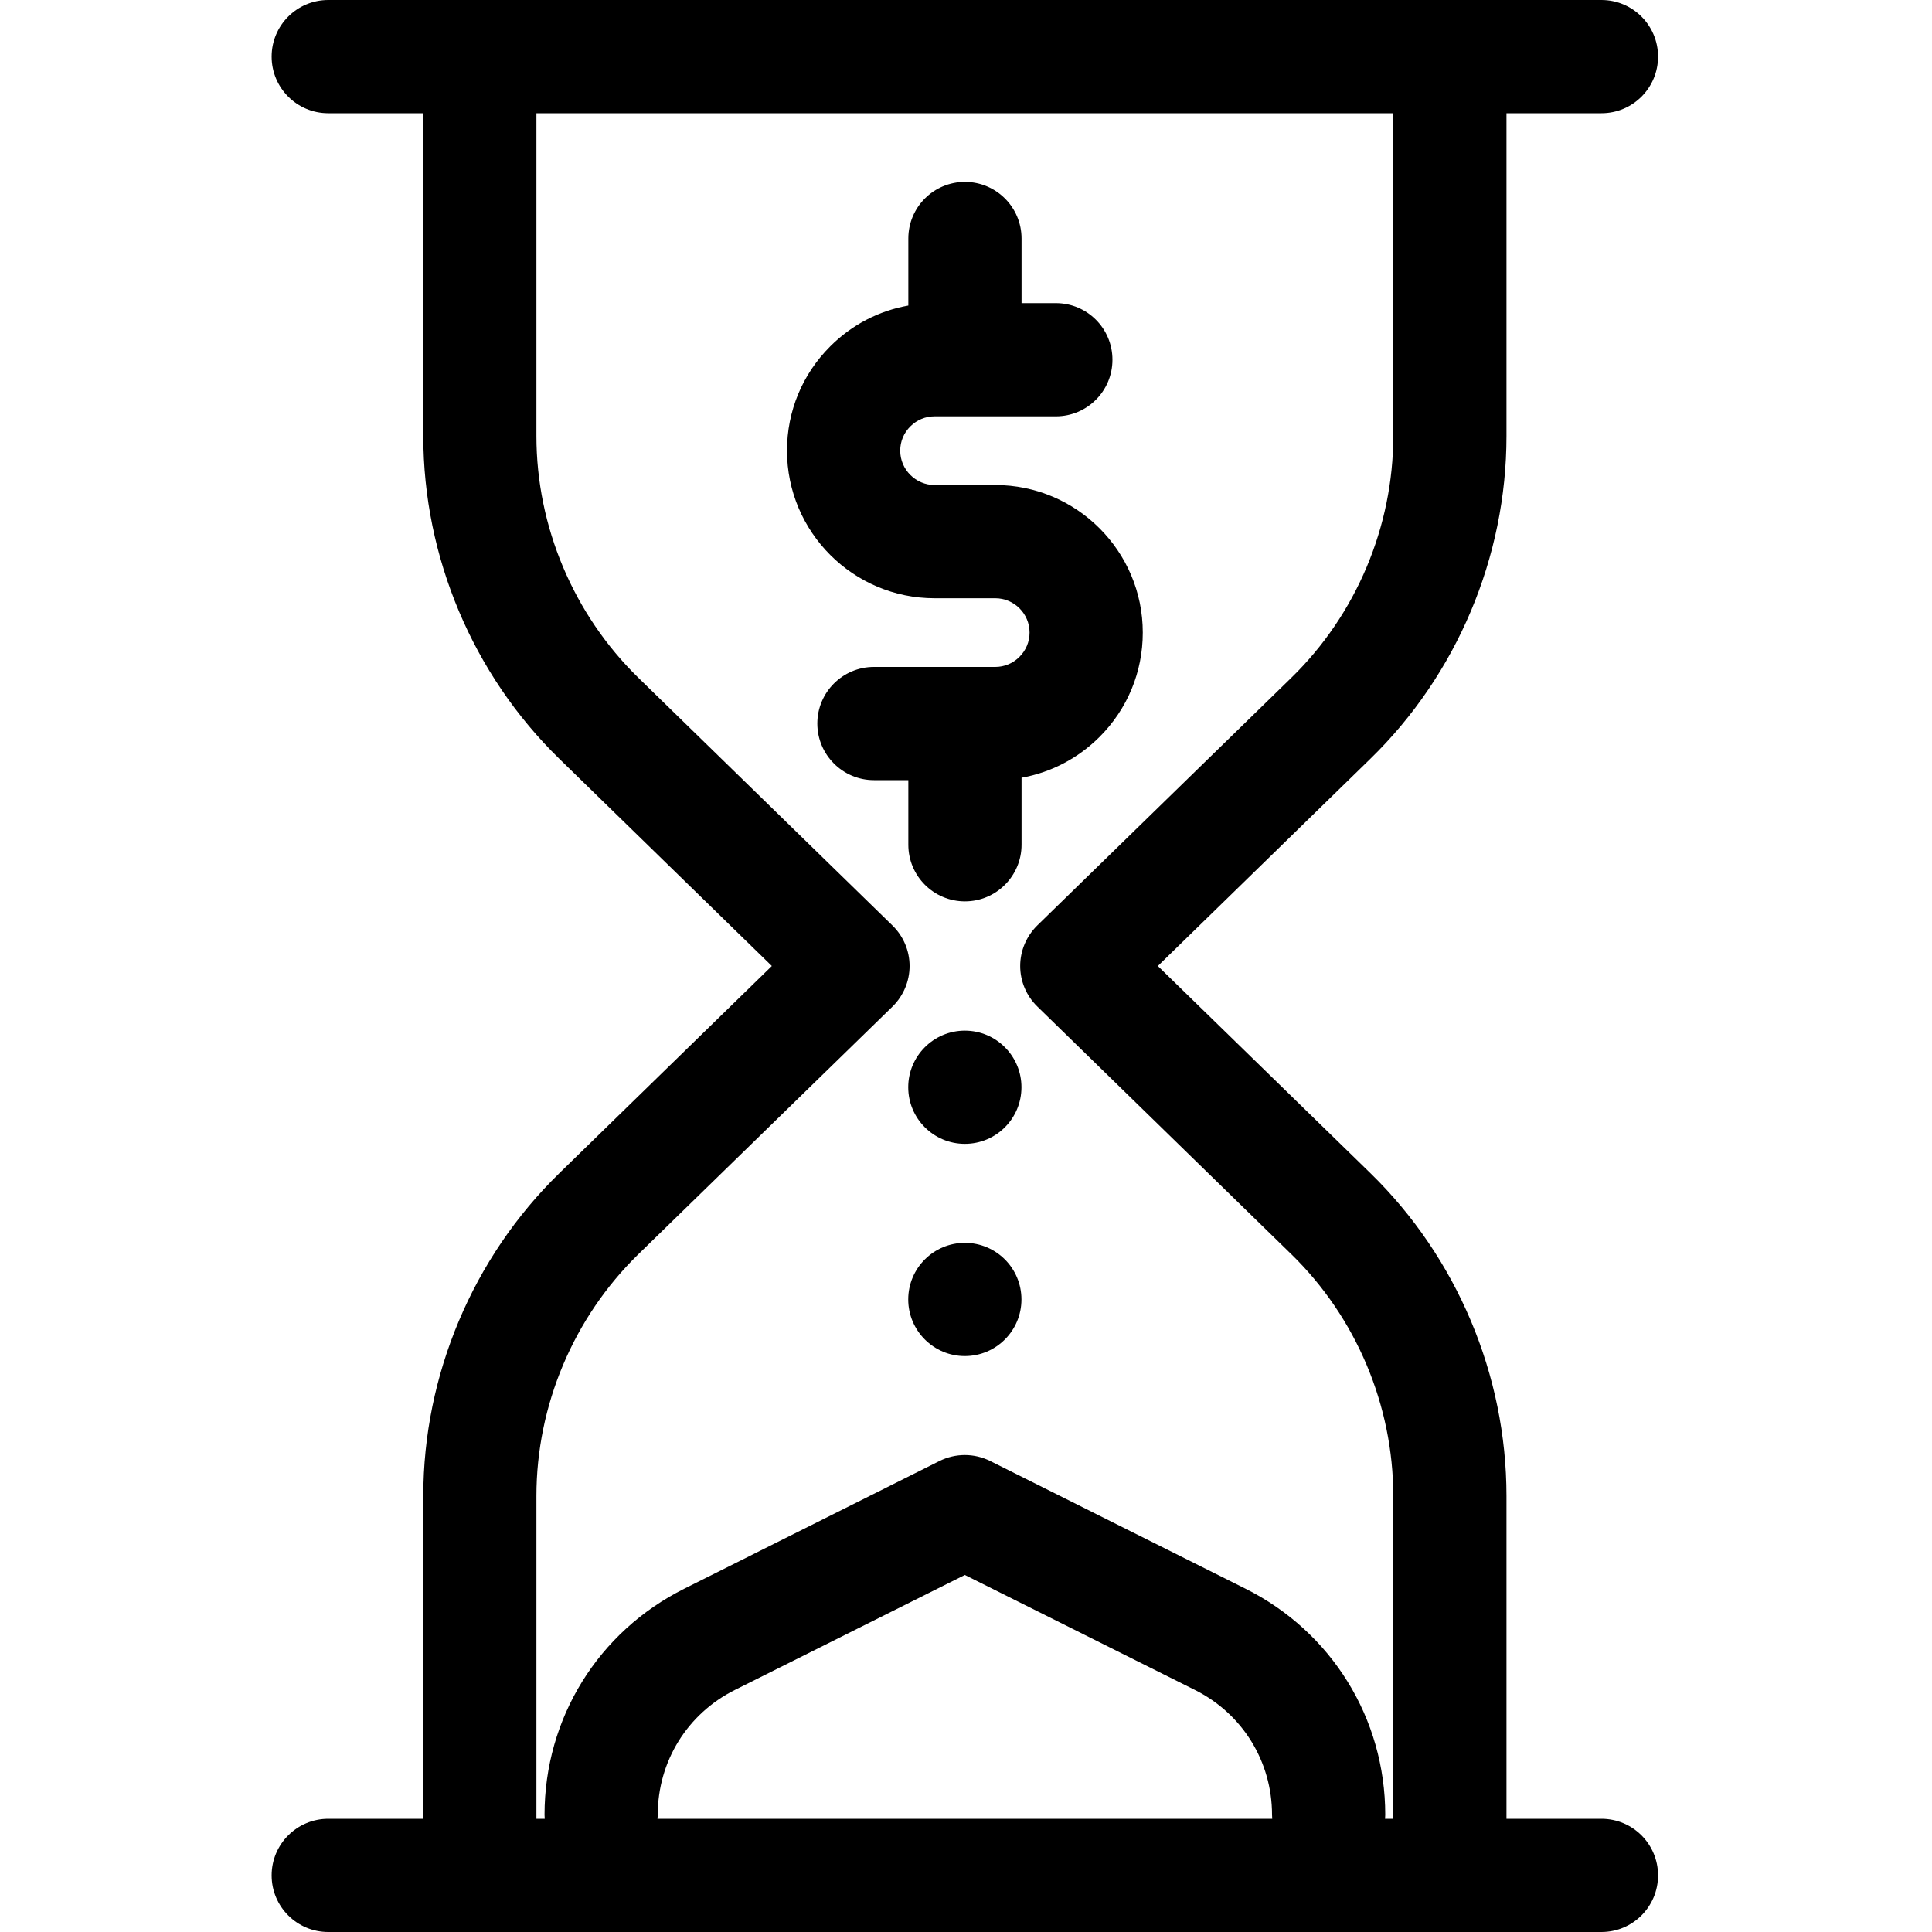 <svg width="20" height="20" viewBox="0 0 20 20" fill="none" xmlns="http://www.w3.org/2000/svg">
    <path d="M9.989 9.331C10.312 9.331 10.575 9.068 10.575 8.745V8.051C10.879 7.997 11.159 7.851 11.382 7.629C11.671 7.34 11.83 6.957 11.83 6.548C11.83 5.706 11.145 5.021 10.303 5.021H9.675C9.479 5.021 9.319 4.861 9.319 4.665C9.319 4.571 9.356 4.481 9.424 4.414C9.491 4.347 9.58 4.31 9.675 4.31H10.93C11.254 4.31 11.516 4.048 11.516 3.724C11.516 3.4 11.254 3.138 10.93 3.138H10.575V2.469C10.575 2.145 10.312 1.883 9.989 1.883C9.665 1.883 9.403 2.145 9.403 2.469V3.163C9.098 3.217 8.818 3.362 8.595 3.585C8.306 3.873 8.147 4.257 8.147 4.665C8.147 5.508 8.833 6.193 9.675 6.193H10.303C10.498 6.193 10.658 6.352 10.658 6.548C10.658 6.643 10.621 6.732 10.553 6.8C10.486 6.867 10.397 6.904 10.303 6.904H9.047C8.724 6.904 8.461 7.166 8.461 7.49C8.461 7.813 8.724 8.076 9.047 8.076H9.403V8.745C9.403 9.068 9.665 9.331 9.989 9.331Z"
          fill="black"/>
    <path d="M10.574 11.255C10.574 11.579 10.312 11.841 9.988 11.841C9.665 11.841 9.402 11.579 9.402 11.255C9.402 10.932 9.665 10.669 9.988 10.669C10.312 10.669 10.574 10.932 10.574 11.255Z"
          fill="black"/>
    <path d="M10.574 13.452C10.574 13.775 10.312 14.038 9.988 14.038C9.665 14.038 9.402 13.775 9.402 13.452C9.402 13.128 9.665 12.866 9.988 12.866C10.312 12.866 10.574 13.128 10.574 13.452Z"
          fill="black"/>
    <path d="M16.578 18.828H15.595V15.486C15.595 14.235 15.082 13.018 14.187 12.145L11.986 10L14.186 7.855C15.082 6.982 15.595 5.765 15.595 4.514V1.172H16.578C16.902 1.172 17.164 0.91 17.164 0.586C17.164 0.262 16.902 0 16.578 0H3.398C3.075 0 2.812 0.262 2.812 0.586C2.812 0.91 3.075 1.172 3.398 1.172H4.382V4.514C4.382 5.765 4.895 6.982 5.79 7.855L7.99 10L5.79 12.145C4.895 13.018 4.382 14.235 4.382 15.486V18.828H3.398C3.075 18.828 2.812 19.09 2.812 19.414C2.812 19.738 3.075 20 3.398 20H16.578C16.902 20 17.164 19.738 17.164 19.414C17.164 19.09 16.902 18.828 16.578 18.828ZM5.553 15.486C5.553 14.549 5.938 13.638 6.608 12.984L9.239 10.42C9.352 10.309 9.416 10.158 9.416 10C9.416 9.842 9.352 9.691 9.239 9.581L6.608 7.016C5.938 6.362 5.553 5.451 5.553 4.514V1.172H14.423V4.514C14.423 5.451 14.039 6.362 13.368 7.016L10.738 9.58C10.625 9.691 10.561 9.842 10.561 10C10.561 10.158 10.625 10.309 10.738 10.419L13.368 12.984C14.039 13.638 14.423 14.549 14.423 15.486V18.828H14.338C14.339 18.814 14.34 18.8 14.34 18.787C14.34 17.789 13.785 16.892 12.893 16.446L10.25 15.124C10.085 15.042 9.891 15.042 9.726 15.124L7.084 16.446C6.191 16.892 5.637 17.789 5.637 18.787C5.637 18.8 5.638 18.814 5.639 18.828H5.553V15.486ZM13.17 18.828H6.806C6.807 18.814 6.809 18.8 6.809 18.787C6.809 18.235 7.115 17.74 7.608 17.494L9.988 16.304L12.369 17.494C12.862 17.74 13.168 18.235 13.168 18.787C13.168 18.8 13.169 18.814 13.17 18.828Z"
          fill="black"/>
</svg>
